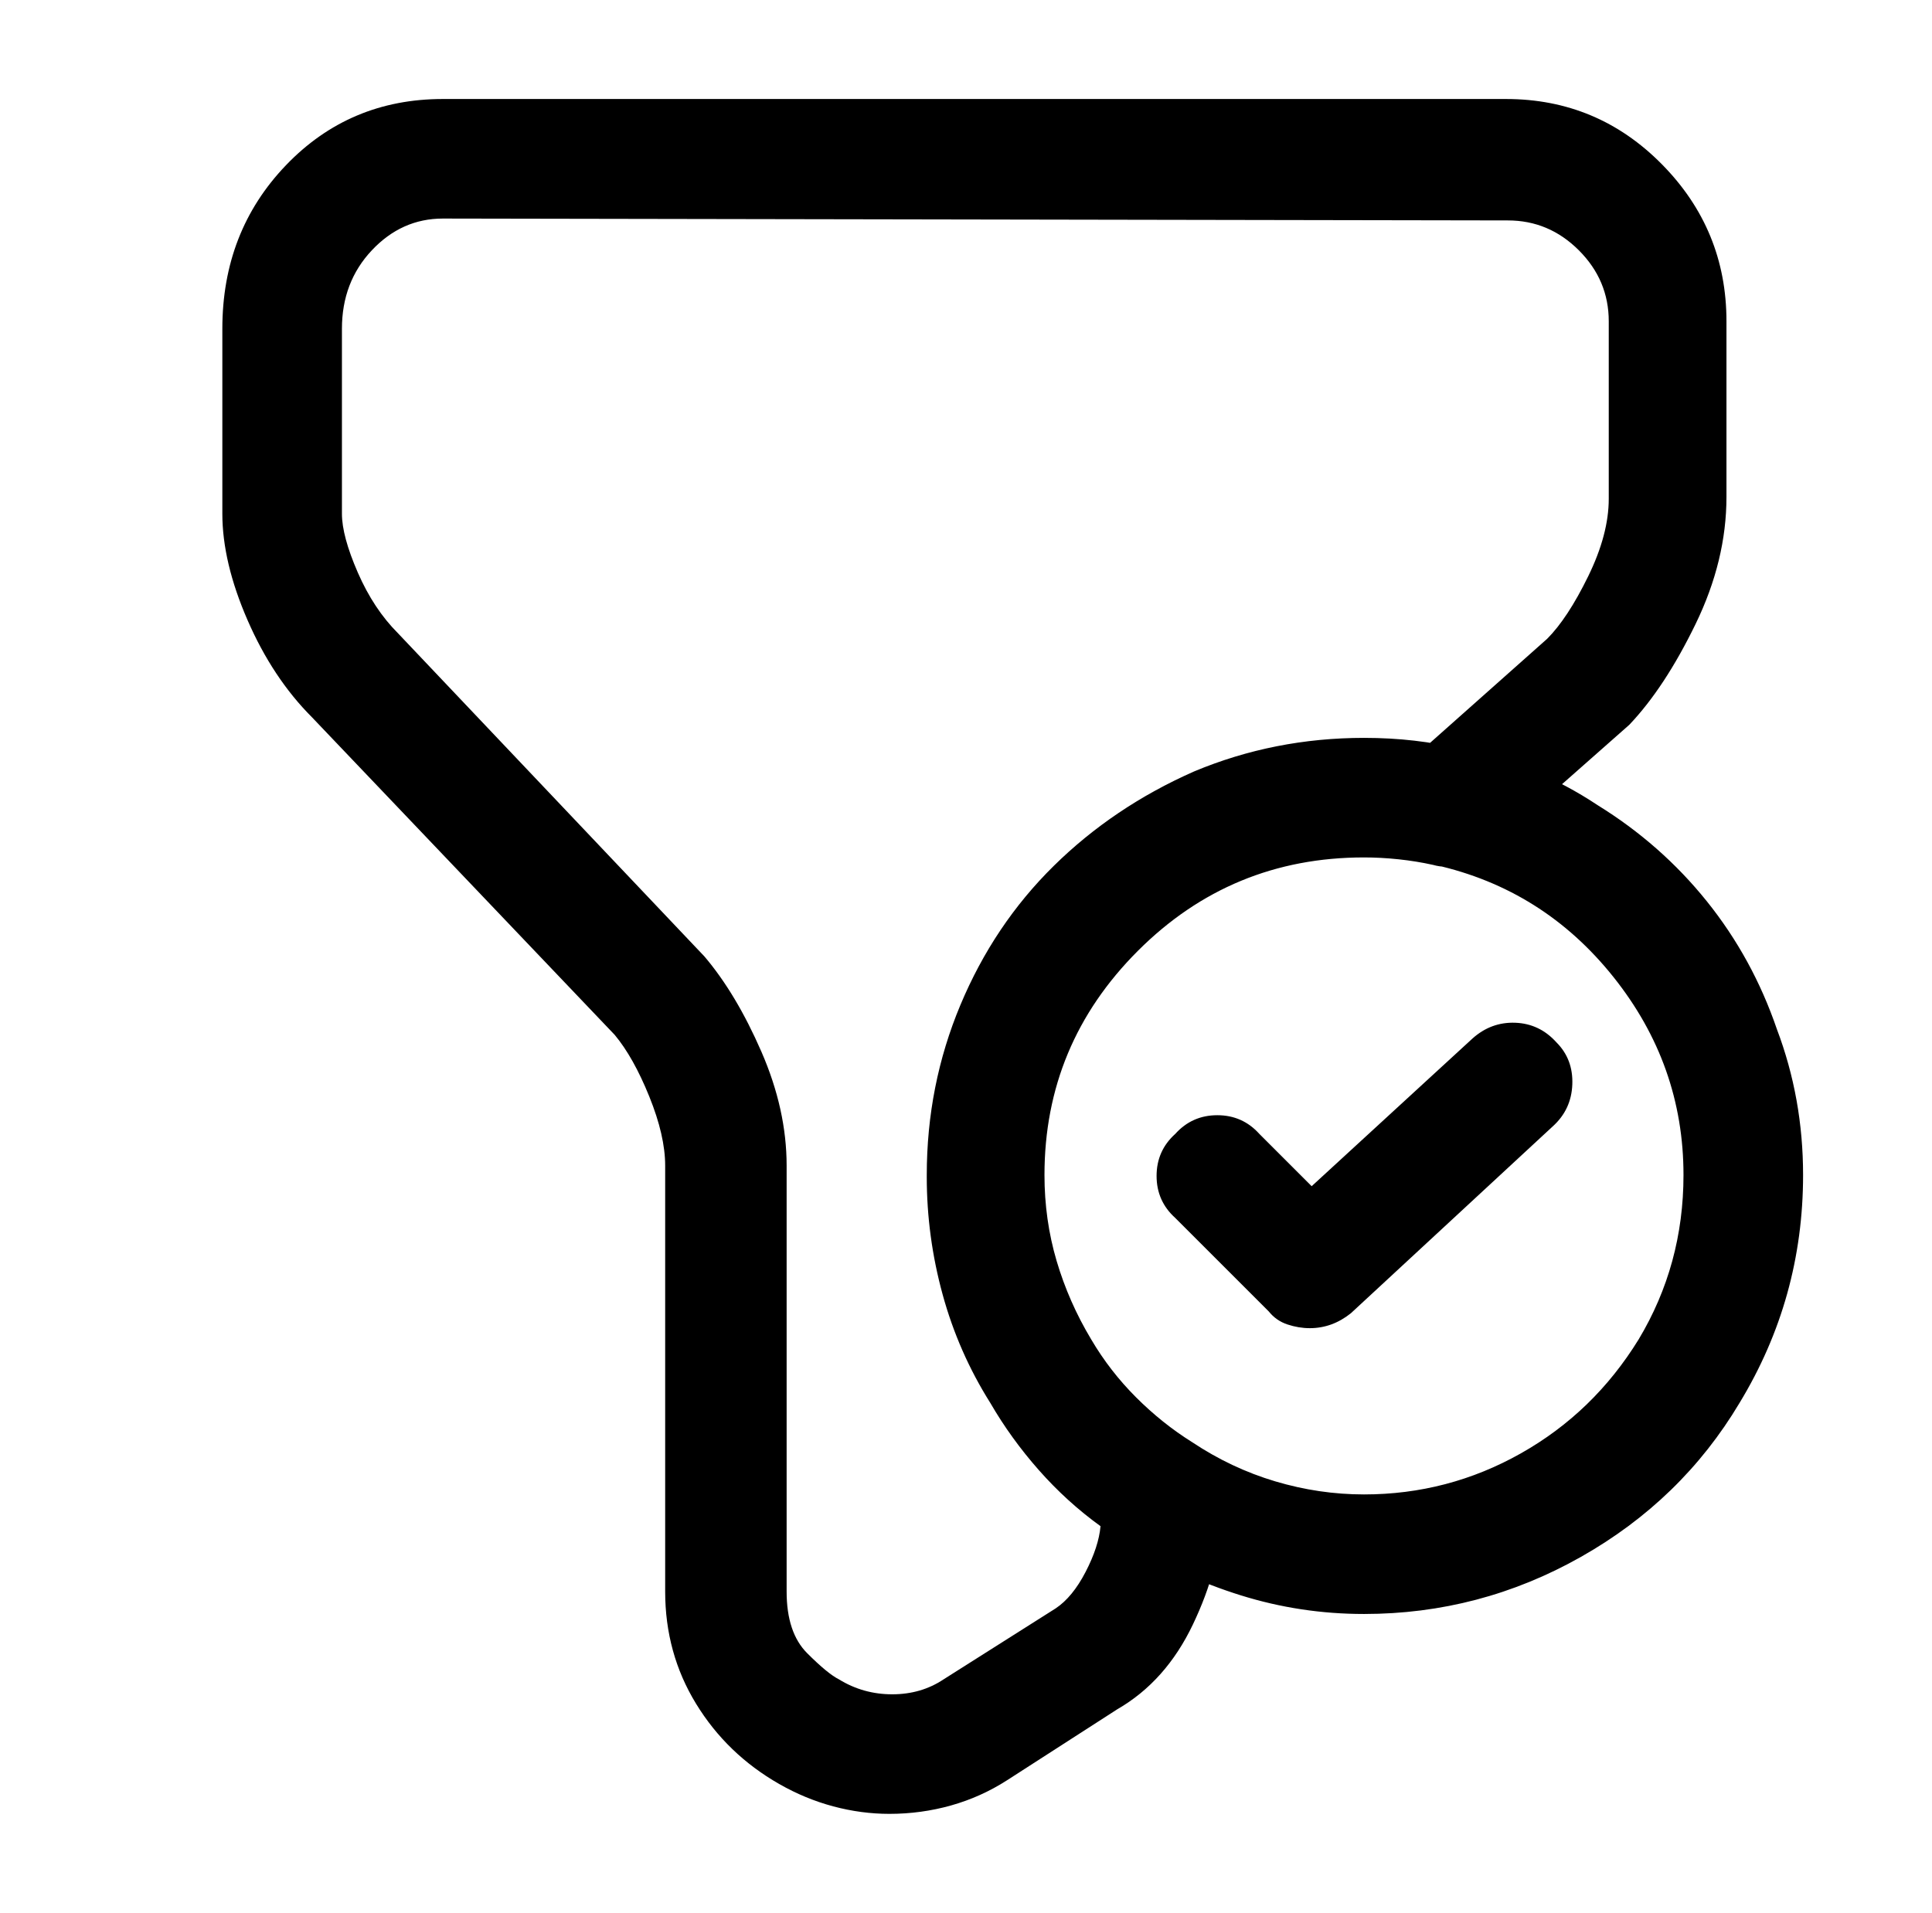 <?xml version="1.0" standalone="no"?>
<!DOCTYPE svg PUBLIC "-//W3C//DTD SVG 1.1//EN" "http://www.w3.org/Graphics/SVG/1.1/DTD/svg11.dtd" >
<svg xmlns="http://www.w3.org/2000/svg" xmlns:xlink="http://www.w3.org/1999/xlink" version="1.1" viewBox="-10 0 1034 1024">
   <path fill="currentColor"
d="M720 864q-34 0 -66 -10t-61 -28q-22 -14 -40.5 -33.5t-32.5 -42.5q-17 -27 -25.5 -58t-8.5 -63q0 -48 18 -91t50 -74.5t75 -50.5q43 -18 91 -18q14 0 27 1.5t25 4.5q40 8 73 30q34 21 58.5 51.5t37.5 68.5q14 37 14 78q0 33 -8.5 63.5t-25.5 58.5q-31 52 -85 82.5
t-116 30.5v0zM720 459q-71 0 -121 50t-50 120q0 24 6.5 46t18.5 42q10 17 24 31t30 24q21 14 44.5 21t47.5 7q45 0 84 -22t63 -61q12 -20 18 -42t6 -46q0 -59 -37.5 -106t-95.5 -60q-10 -2 -19 -3t-19 -1v0zM691 711q-6 0 -12 -2t-10 -7l-50 -50q-10 -9 -10 -22.5t10 -22.5
q9 -10 22.5 -10t22.5 10l28 28l86 -79q10 -9 23 -8.5t22 10.5q9 9 8.5 22.5t-10.5 22.5l-108 100q-5 4 -10.5 6t-11.5 2v0zM466 971q-15 0 -30 -4t-29 -12q-28 -16 -44.5 -43t-16.5 -60v-228q0 -16 -8.5 -37t-18.5 -33l-162 -170q-21 -21 -34.5 -52t-13.5 -57v-99
q0 -52 34 -87.5t84 -35.5h569q49 0 83.5 35t34.5 84v94q0 34 -16.5 68t-35.5 54l-77 68q-6 5 -13.5 7t-14.5 0q-9 -2 -18.5 -3t-18.5 -1q-71 0 -121 50t-50 120q0 24 6.5 46t18.5 42q10 17 23.5 31t29.5 24q7 4 11.5 11.5t4.5 15.5v15q0 25 -14.5 55.5t-40.5 45.5l-59 38
q-14 9 -30 13.5t-33 4.5v0zM227 117q-22 0 -38 17t-16 42v99q0 12 8.5 31.5t21.5 32.5l164 173q17 20 30.5 51t13.5 61v228q0 22 11 33t17 14q13 8 28.5 8t27.5 -8l60 -38q9 -6 16 -19.5t8 -24.5q-18 -13 -33 -30t-26 -36q-17 -27 -25.5 -58t-8.5 -63q0 -48 18 -91
q19 -43 50.5 -75t74.5 -50t91 -18q9 0 18 0.5t17 1.5l63 -56q11 -11 22 -33.5t11 -41.5v-95q0 -22 -16 -38t-38 -16l-570 -1v0z" />
</svg>
